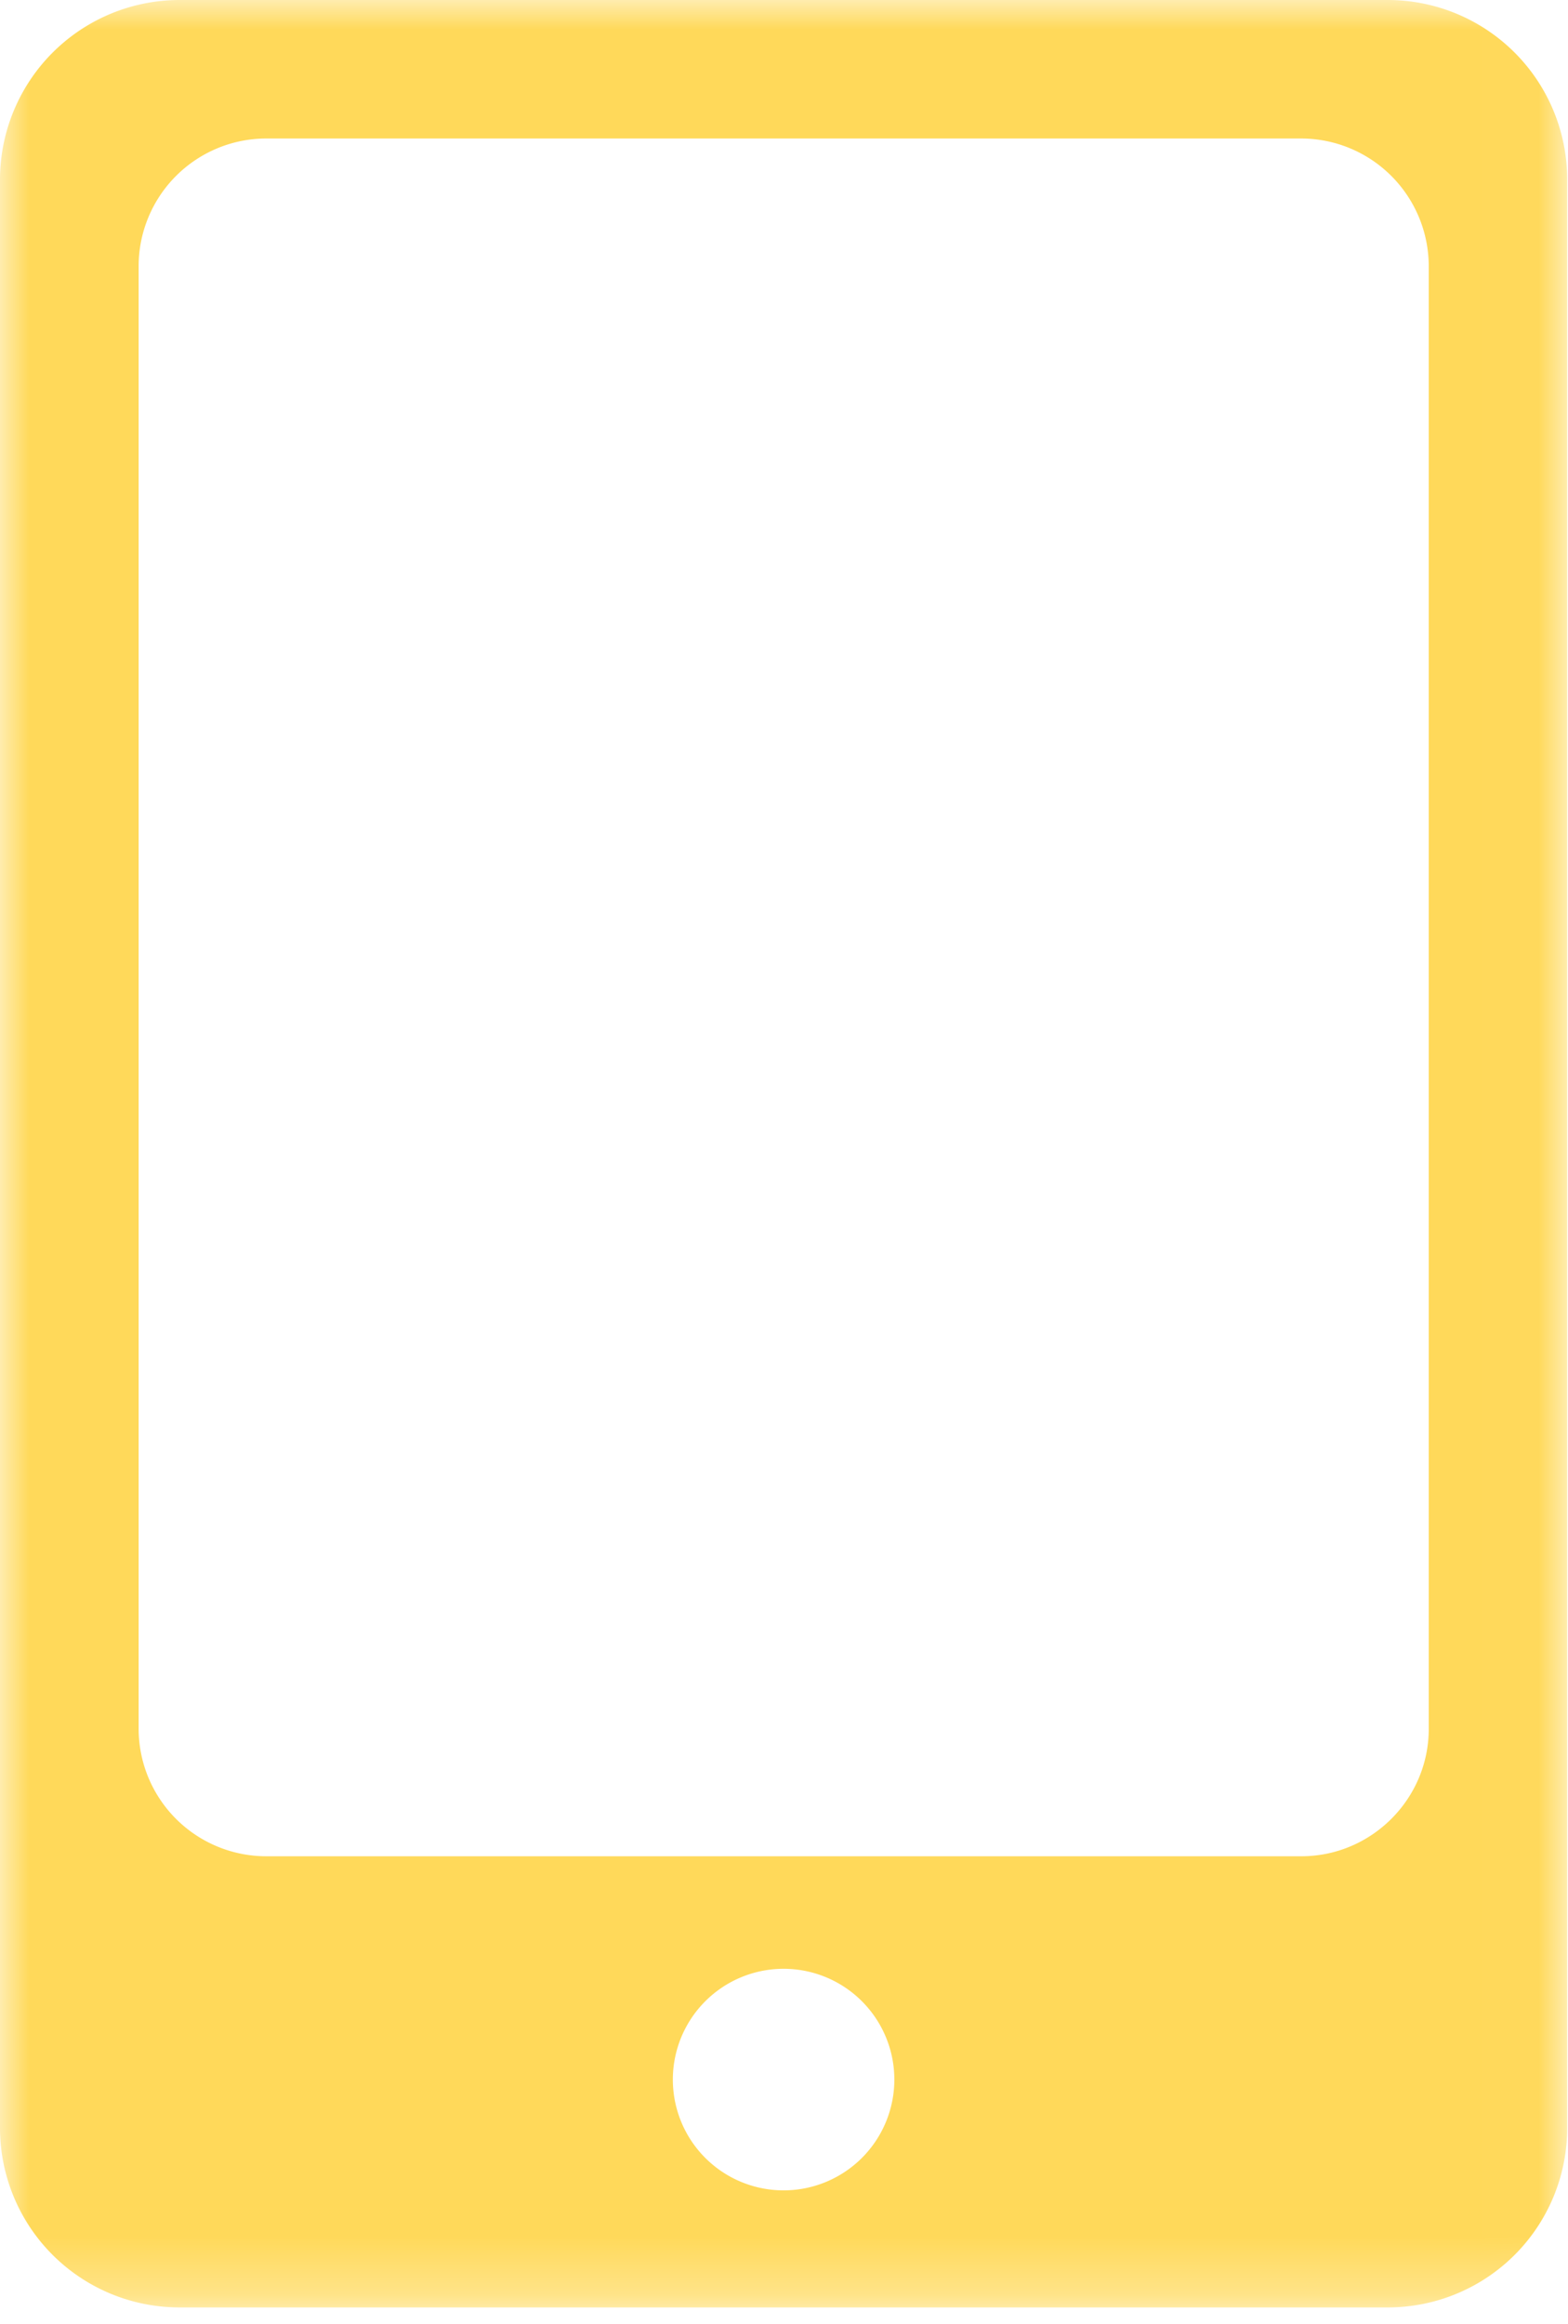 <svg width="27" height="40" viewBox="0 0 27 40" xmlns="http://www.w3.org/2000/svg" xmlns:xlink="http://www.w3.org/1999/xlink"><defs><path id="1jrz6g5mya" d="M0 0h26.986v39.718H0z"></path></defs><g fill="none" fill-rule="evenodd"><mask id="k8g3x0goub" fill="#fff"><use xlink:href="#1jrz6g5mya"></use></mask><path d="M24.602 29.761c0 1.205-.987 2.191-2.194 2.191H4.58a2.198 2.198 0 0 1-2.193-2.19V4.576A2.2 2.2 0 0 1 4.58 2.384h17.828a2.2 2.2 0 0 1 2.194 2.193v25.184zm-11.109 7.942a1.907 1.907 0 1 1 0-3.814 1.907 1.907 0 0 1 0 3.814zM23.907 0H3.083A3.093 3.093 0 0 0 0 3.08v33.559a3.09 3.09 0 0 0 3.083 3.079h20.824a3.088 3.088 0 0 0 3.079-3.08V3.08A3.09 3.09 0 0 0 23.907 0z" fill="#ffd95a" mask="url(#k8g3x0goub)"></path></g></svg>